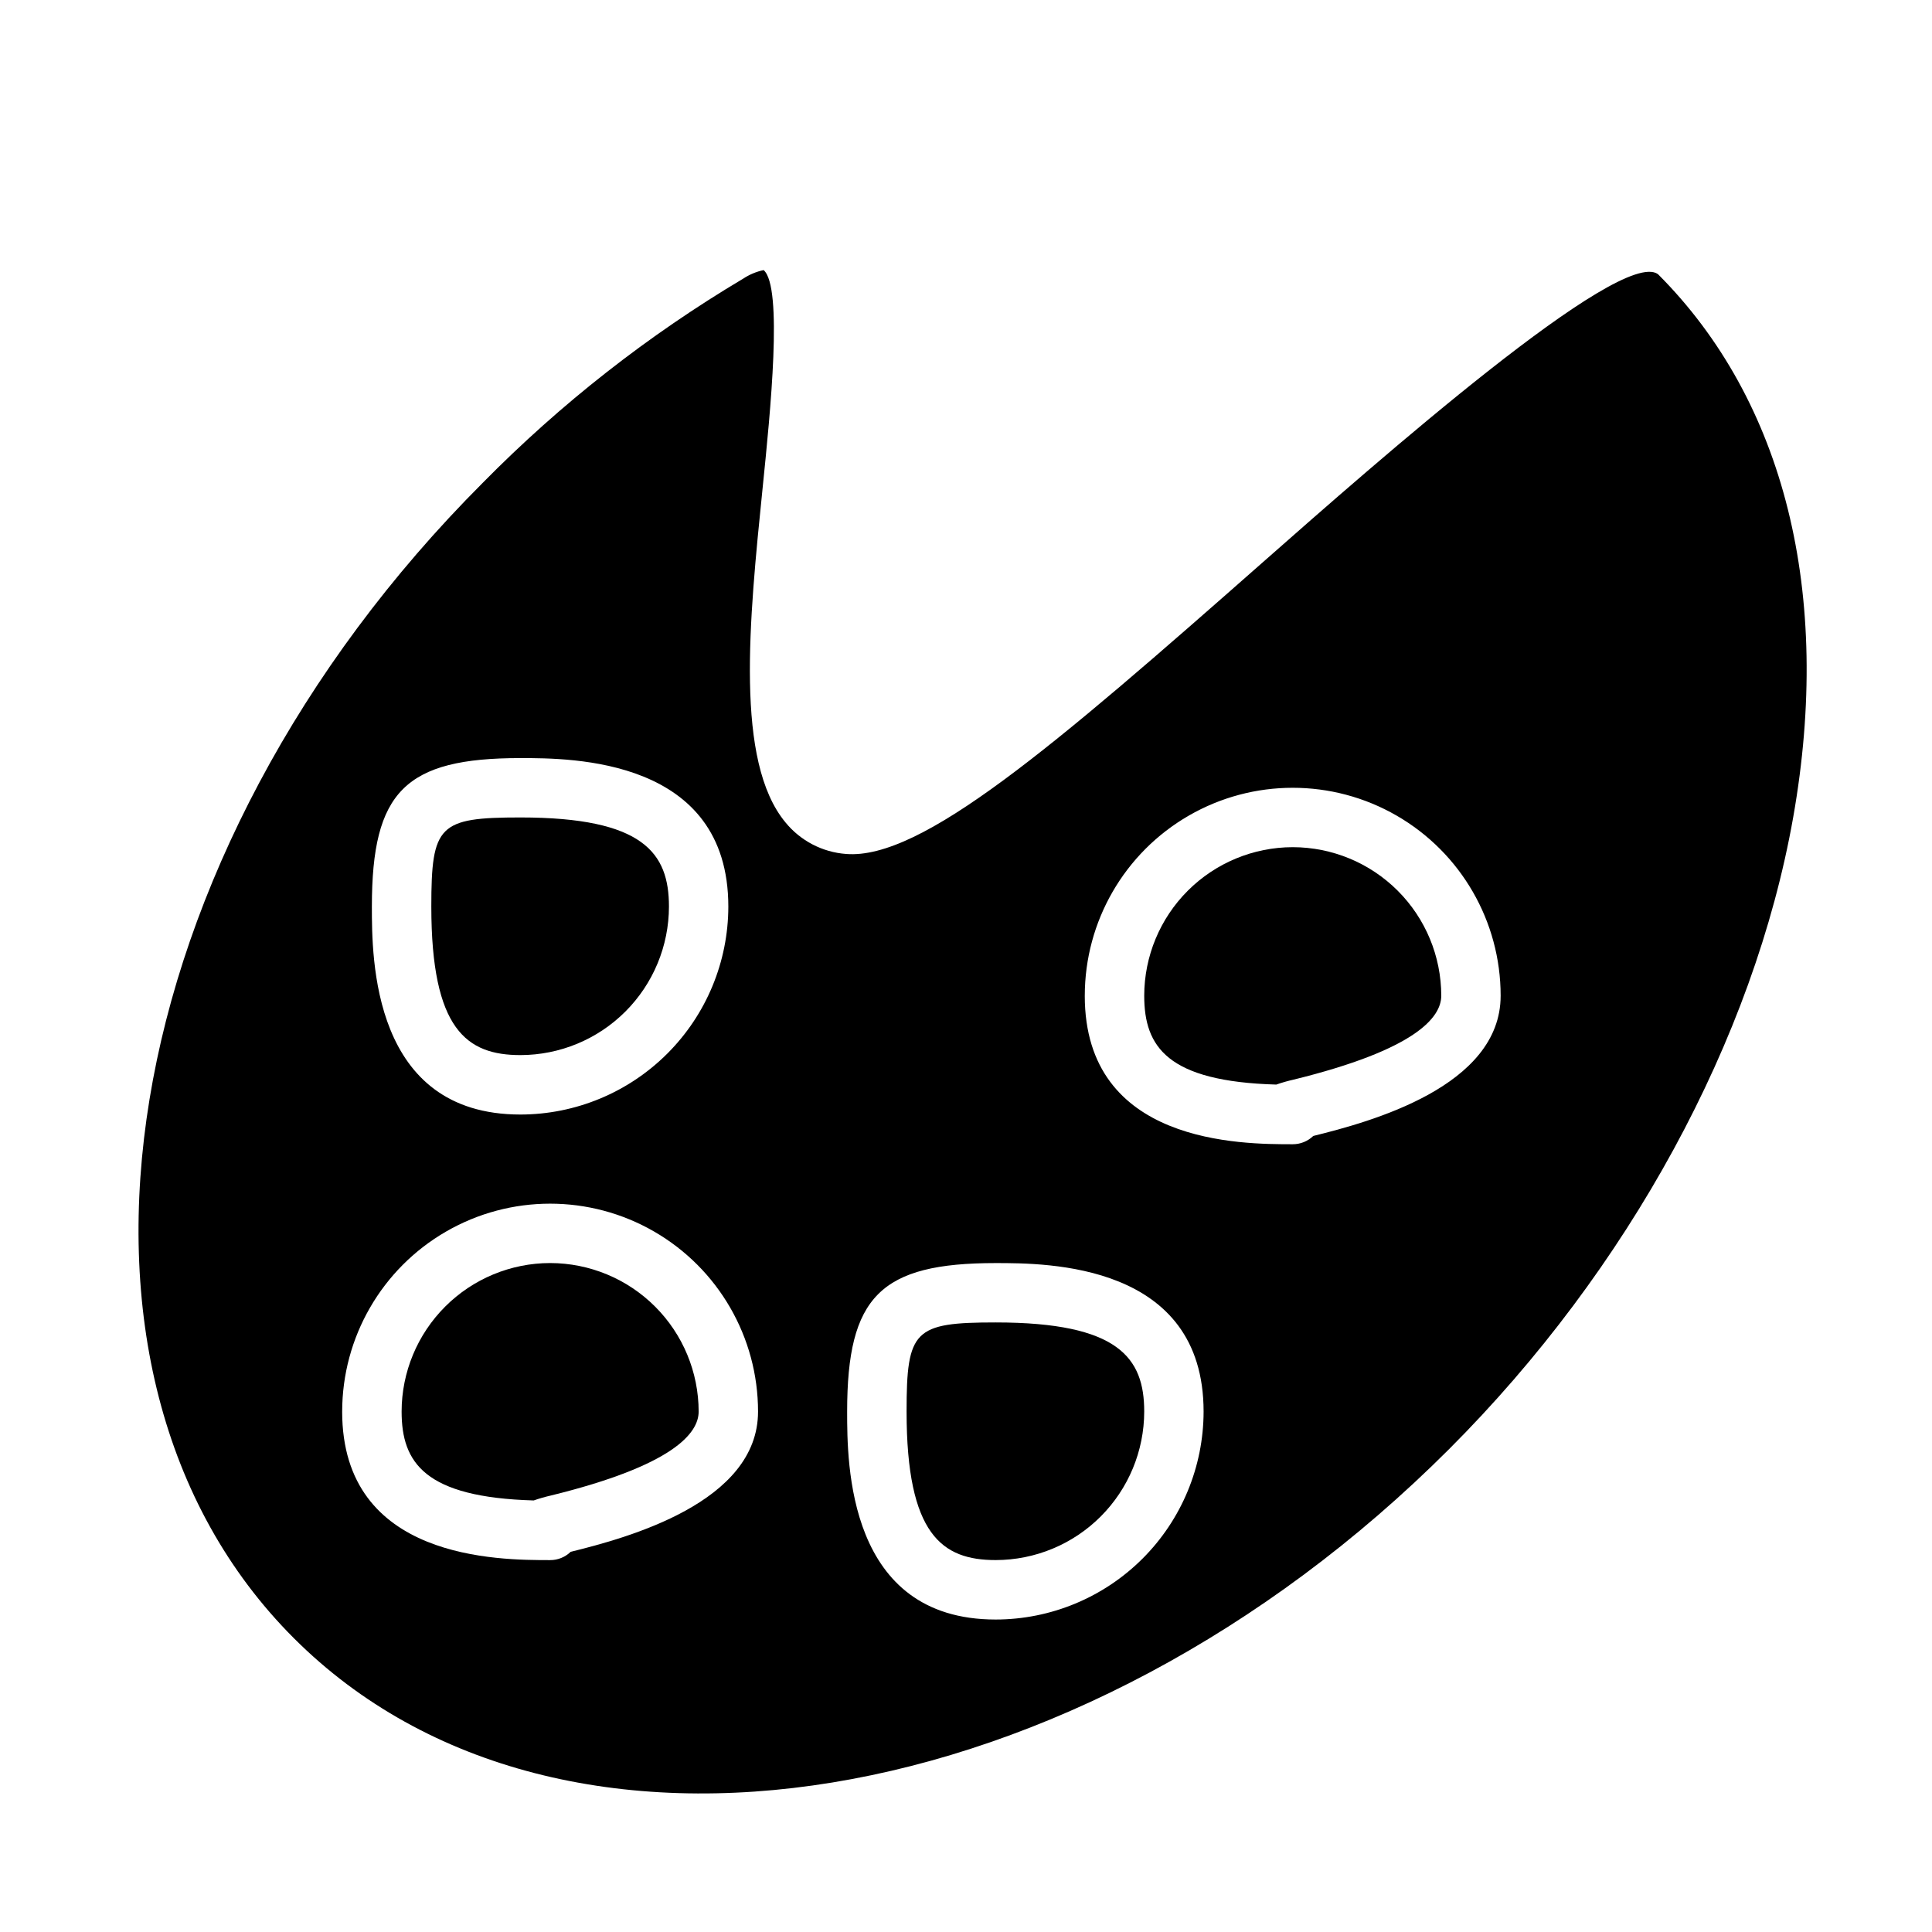 <?xml version="1.0" encoding="UTF-8"?>
<!-- Uploaded to: SVG Repo, www.svgrepo.com, Generator: SVG Repo Mixer Tools -->
<svg fill="#000000" width="800px" height="800px" version="1.1" viewBox="144 144 512 512" xmlns="http://www.w3.org/2000/svg">
 <g>
  <path d="m583.36 216.64c-10.02-7.086-74.09 49.391-104.88 76.523-55.512 48.934-90.301 78.766-110.27 77.145h-0.004c-6.277-0.469-12.082-3.496-16.059-8.375-13.383-16.168-9.652-53.137-6.016-88.891 2.016-19.82 5.391-52.98 0.242-57.465h0.004c-1.922 0.406-3.754 1.168-5.394 2.25-25.223 15.008-48.422 33.188-69.02 54.098-98.211 98.266-120.69 235.61-50.098 306.2 70.59 70.59 207.92 48.129 306.16-50.09 47.555-47.562 80.789-108.59 91.191-167.45 10.465-59.234-2.269-110.36-35.859-143.95zm-301.45 128.26c13.625 0 55.105 0 55.105 39.359-0.02 14.609-5.828 28.617-16.16 38.945-10.328 10.332-24.336 16.145-38.945 16.16-39.359 0-39.359-41.477-39.359-55.105 0-30.527 8.824-39.359 39.359-39.359zm13.32 210.35c-1.461 1.414-3.414 2.203-5.449 2.195-13.625 0-55.105 0-55.105-39.359h0.004c0-19.688 10.5-37.879 27.551-47.723 17.051-9.84 38.055-9.84 55.105 0 17.047 9.844 27.551 28.035 27.551 47.723 0 24.129-34.637 33.457-49.656 37.164zm112.63 17.941c-39.359 0-39.359-41.477-39.359-55.105 0-30.527 8.824-39.359 39.359-39.359 13.625 0 55.105 0 55.105 39.359-0.02 14.609-5.828 28.617-16.16 38.945-10.332 10.332-24.336 16.145-38.945 16.16zm84.168-128.15c-1.461 1.414-3.414 2.199-5.449 2.195-13.625 0-55.105 0-55.105-39.359h0.004c0-19.688 10.5-37.879 27.551-47.723 17.051-9.844 38.055-9.844 55.105 0 17.047 9.844 27.551 28.035 27.551 47.723 0 24.129-34.637 33.457-49.656 37.164z"/>
  <path d="m289.79 478.72c-10.434 0.012-20.438 4.164-27.816 11.543-7.379 7.379-11.531 17.383-11.543 27.816 0 13.523 6.086 22.734 35.008 23.555 1.48-0.52 2.992-0.953 4.527-1.301 32.391-7.949 39.184-16.492 39.184-22.254-0.012-10.434-4.16-20.438-11.539-27.816-7.379-7.379-17.383-11.531-27.82-11.543z"/>
  <path d="m407.87 494.46c-21.633 0-23.617 1.984-23.617 23.617 0 32.668 9.445 39.359 23.617 39.359 10.434-0.012 20.438-4.16 27.816-11.539 7.379-7.379 11.531-17.383 11.543-27.82 0-14.168-6.699-23.617-39.359-23.617z"/>
  <path d="m281.92 423.61c10.434-0.012 20.438-4.16 27.816-11.539 7.379-7.379 11.531-17.383 11.543-27.82 0-14.168-6.699-23.617-39.359-23.617-21.633 0-23.617 1.984-23.617 23.617 0 32.668 9.449 39.359 23.617 39.359z"/>
  <path d="m486.59 368.51c-10.434 0.012-20.438 4.16-27.816 11.539-7.379 7.379-11.531 17.383-11.543 27.82 0 13.523 6.086 22.734 35.008 23.555v-0.004c1.48-0.52 2.992-0.953 4.527-1.297 32.391-7.949 39.184-16.492 39.184-22.254-0.012-10.438-4.16-20.441-11.539-27.82-7.379-7.379-17.383-11.527-27.82-11.539z"/>
 </g>
</svg>